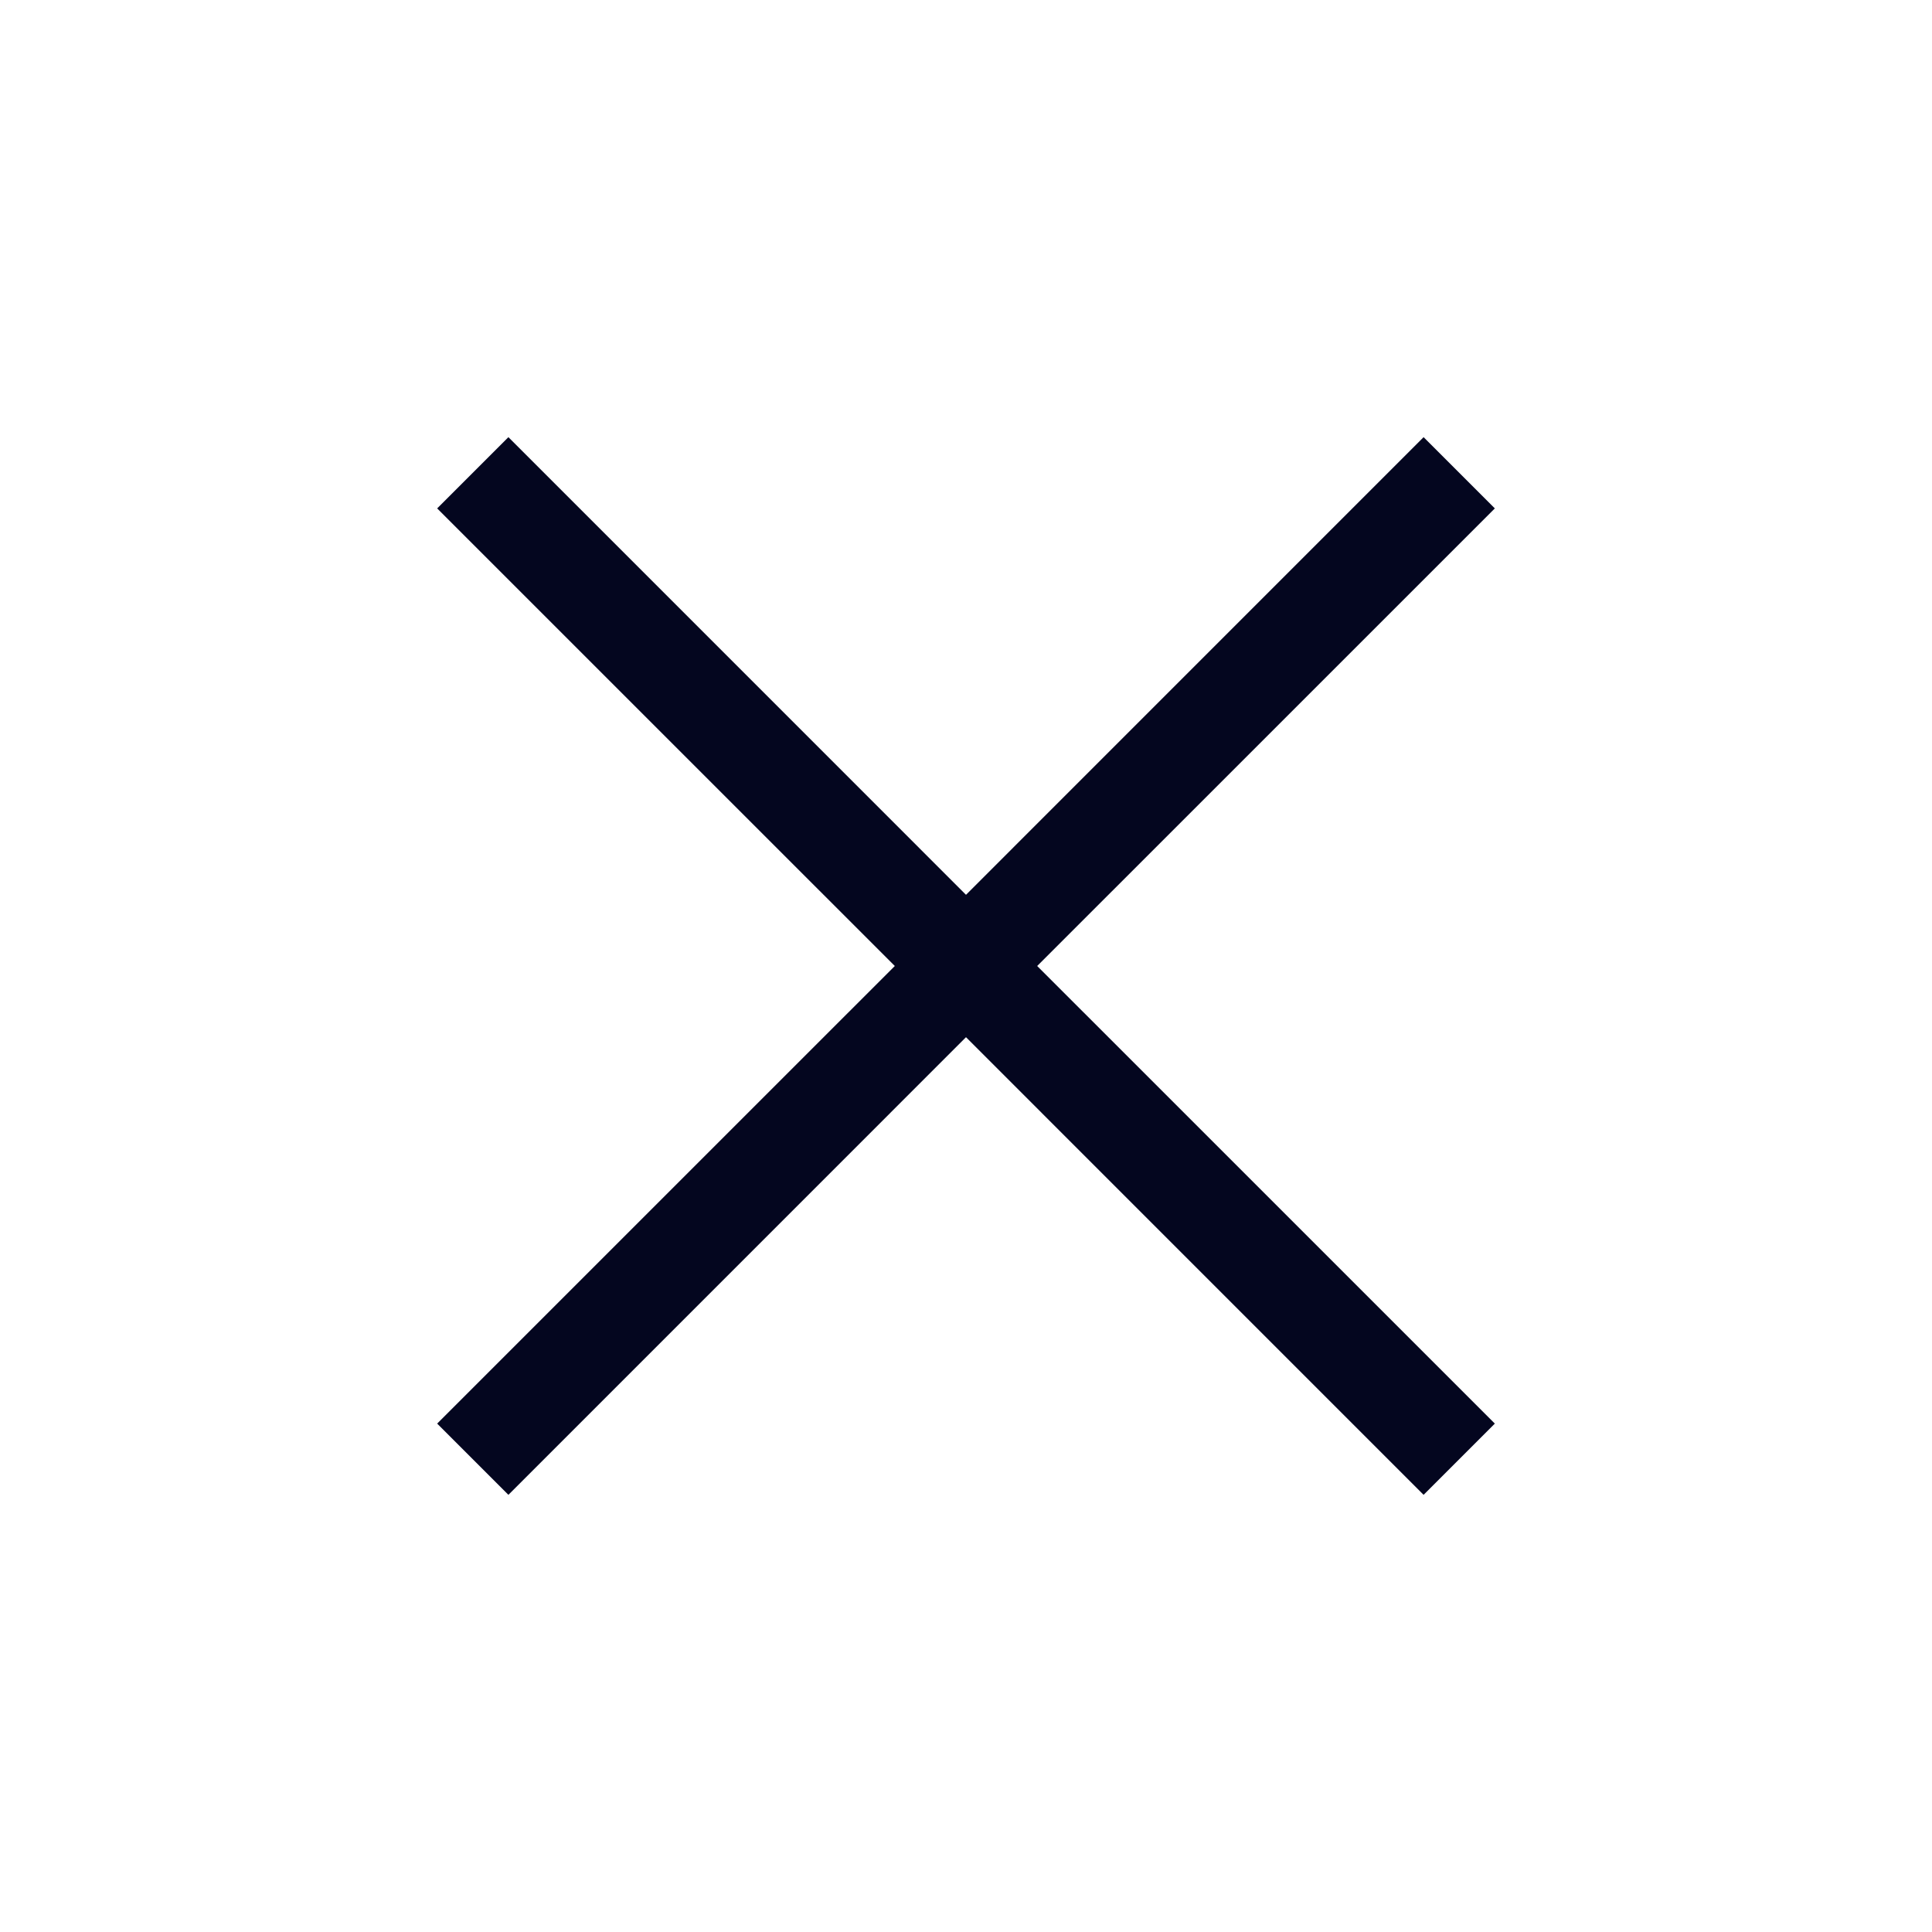 <svg width="40" height="40" viewBox="0 0 40 40" fill="none" xmlns="http://www.w3.org/2000/svg">
<g id="close_FILL0_wght300_GRAD0_opsz40 1">
<path id="Vector" d="M10.526 30.949L9.051 29.474L18.526 20L9.051 10.526L10.526 9.051L20 18.526L29.474 9.051L30.949 10.526L21.474 20L30.949 29.474L29.474 30.949L20 21.474L10.526 30.949Z" fill="#04061F"/>
</g>
</svg>
